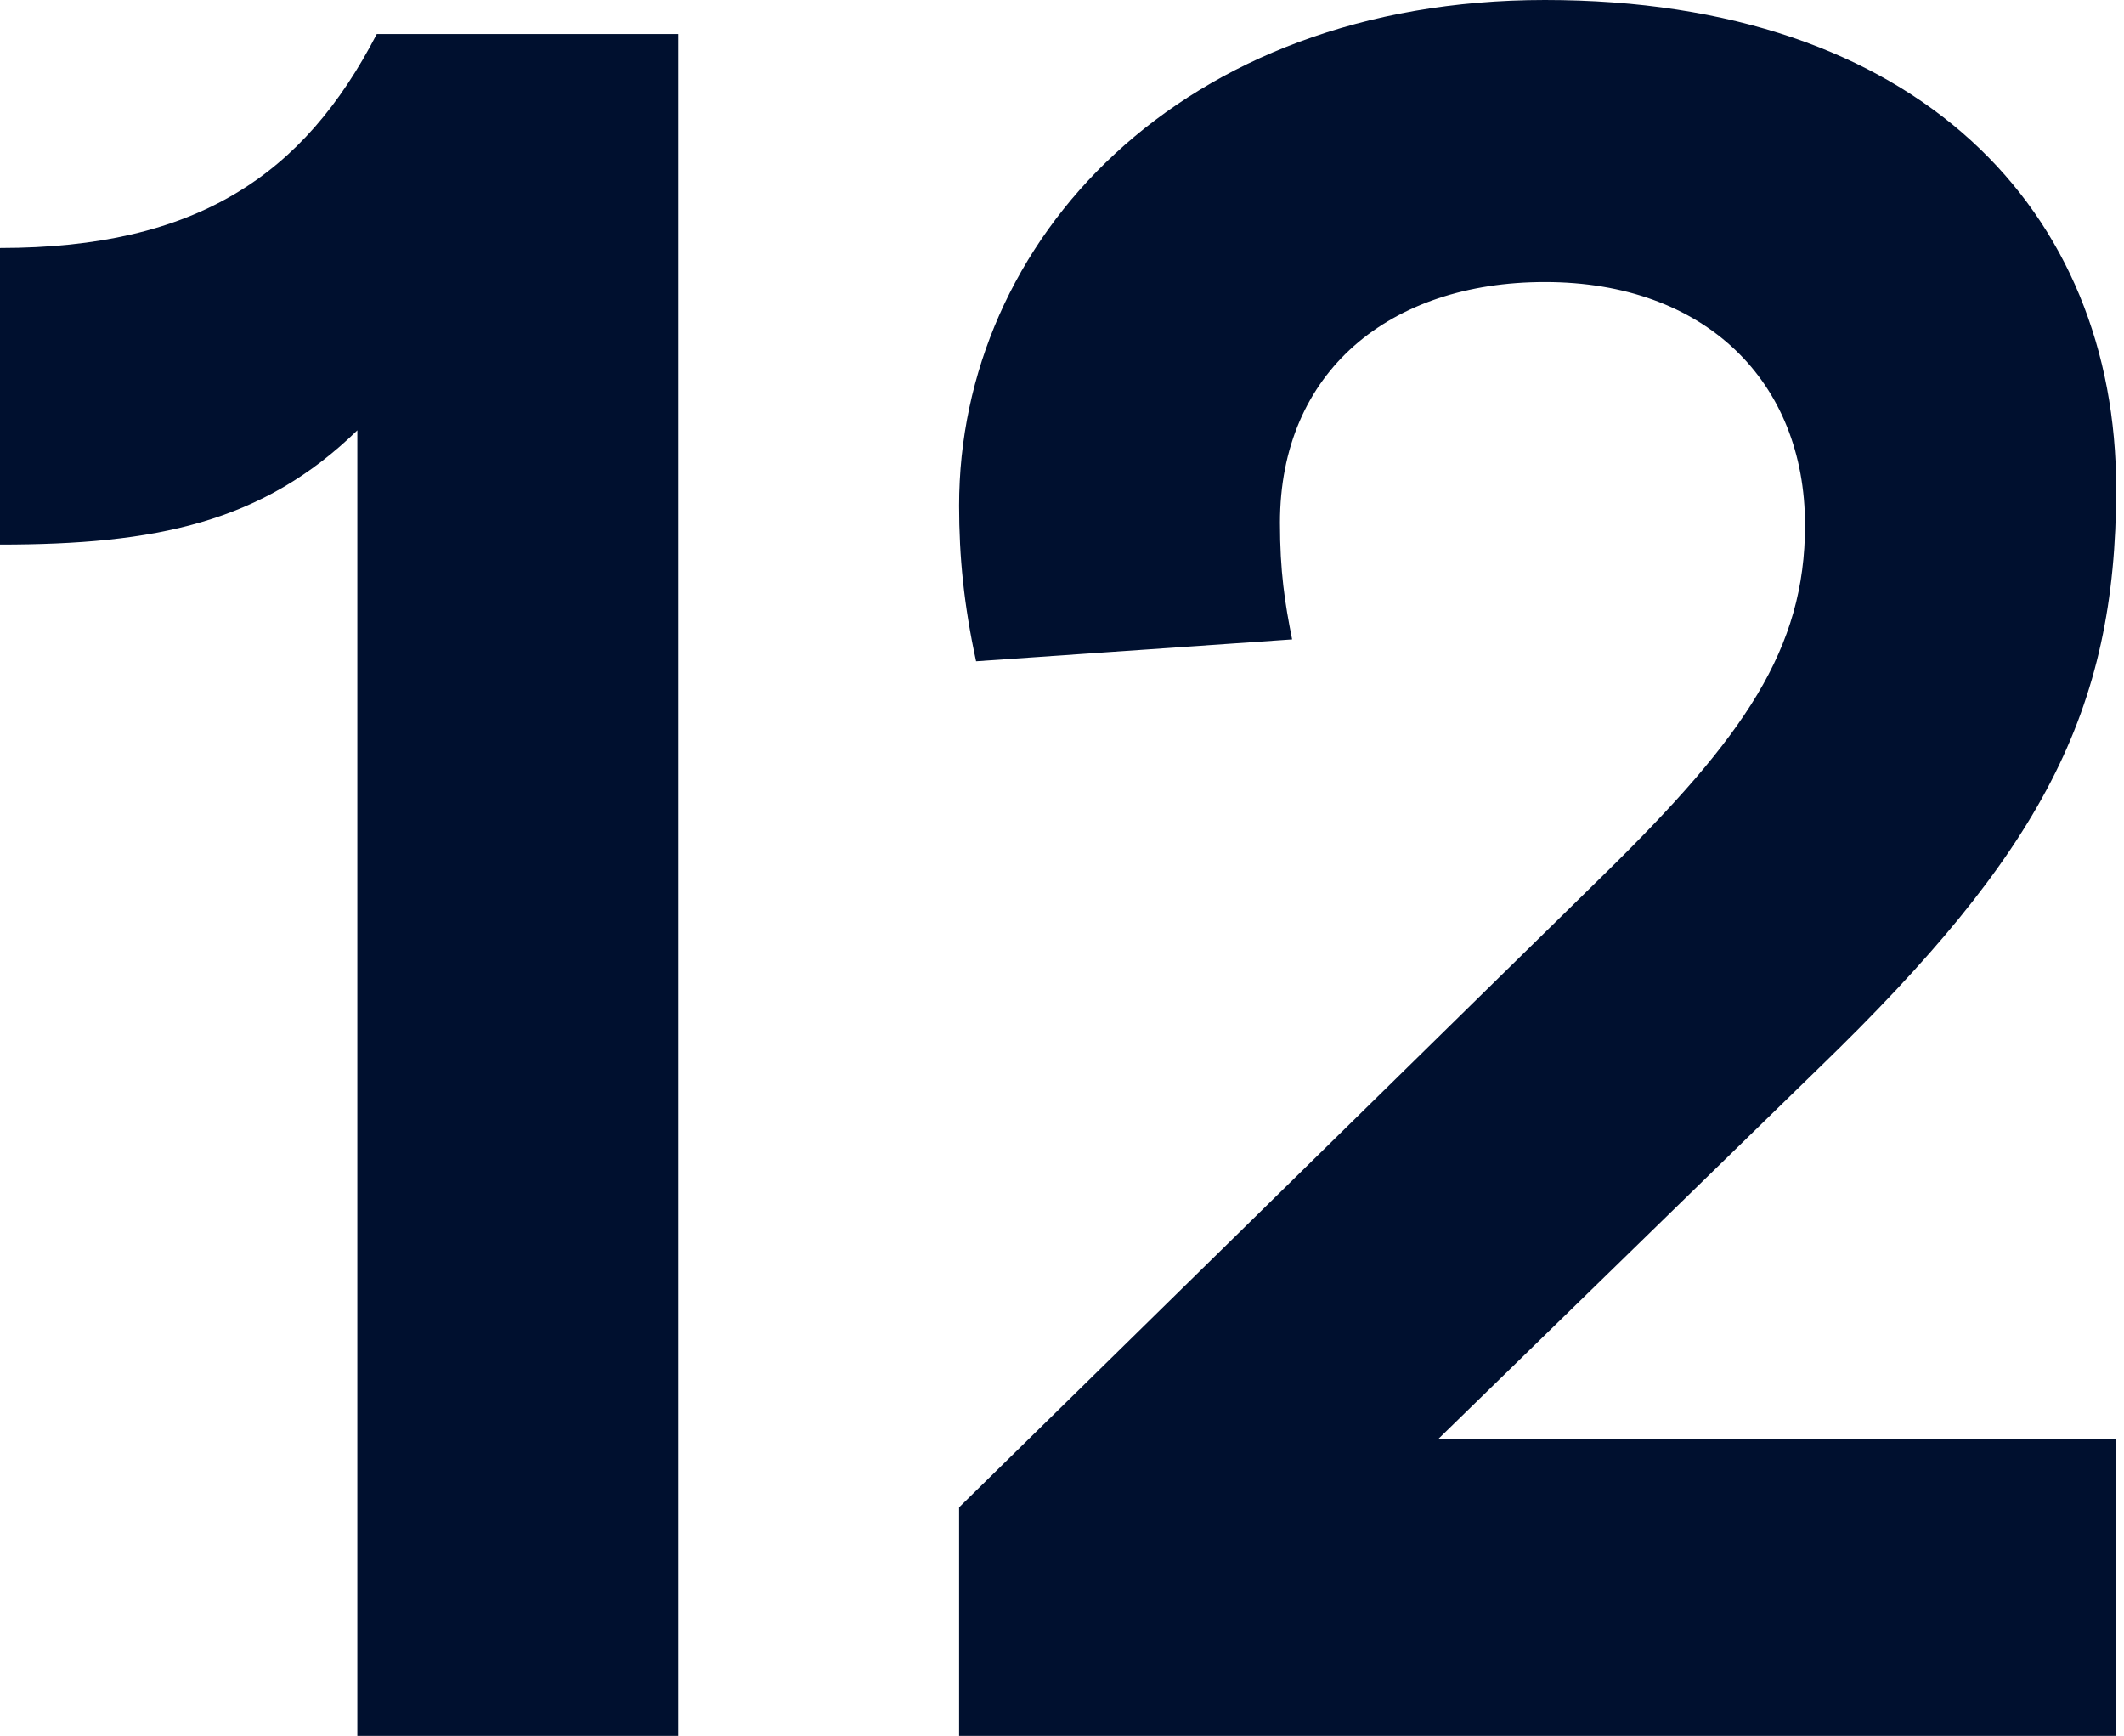 <?xml version="1.0" encoding="UTF-8"?> <svg xmlns="http://www.w3.org/2000/svg" width="175" height="143" viewBox="0 0 175 143" fill="none"> <path d="M29.441 143H55.878V2.804H31.043C25.035 14.42 16.223 20.429 0 20.429V44.863C12.818 44.863 21.63 43.06 29.441 35.45V143Z" fill="#00102F"></path> <path d="M79.022 143H174.355V118.566H118.477L149.921 87.923C168.146 70.298 174.355 58.682 174.355 40.256C174.355 17.424 158.132 0 127.289 0C97.247 0 79.022 19.828 79.022 41.658C79.022 45.864 79.422 49.87 80.423 54.476L106.46 52.674C105.859 49.669 105.458 47.066 105.458 43.06C105.458 30.643 114.471 23.233 127.289 23.233C140.507 23.233 148.719 31.444 148.719 43.261C148.719 53.475 143.712 60.685 132.296 71.901L79.022 124.174V143Z" fill="#00102F"></path> </svg> 